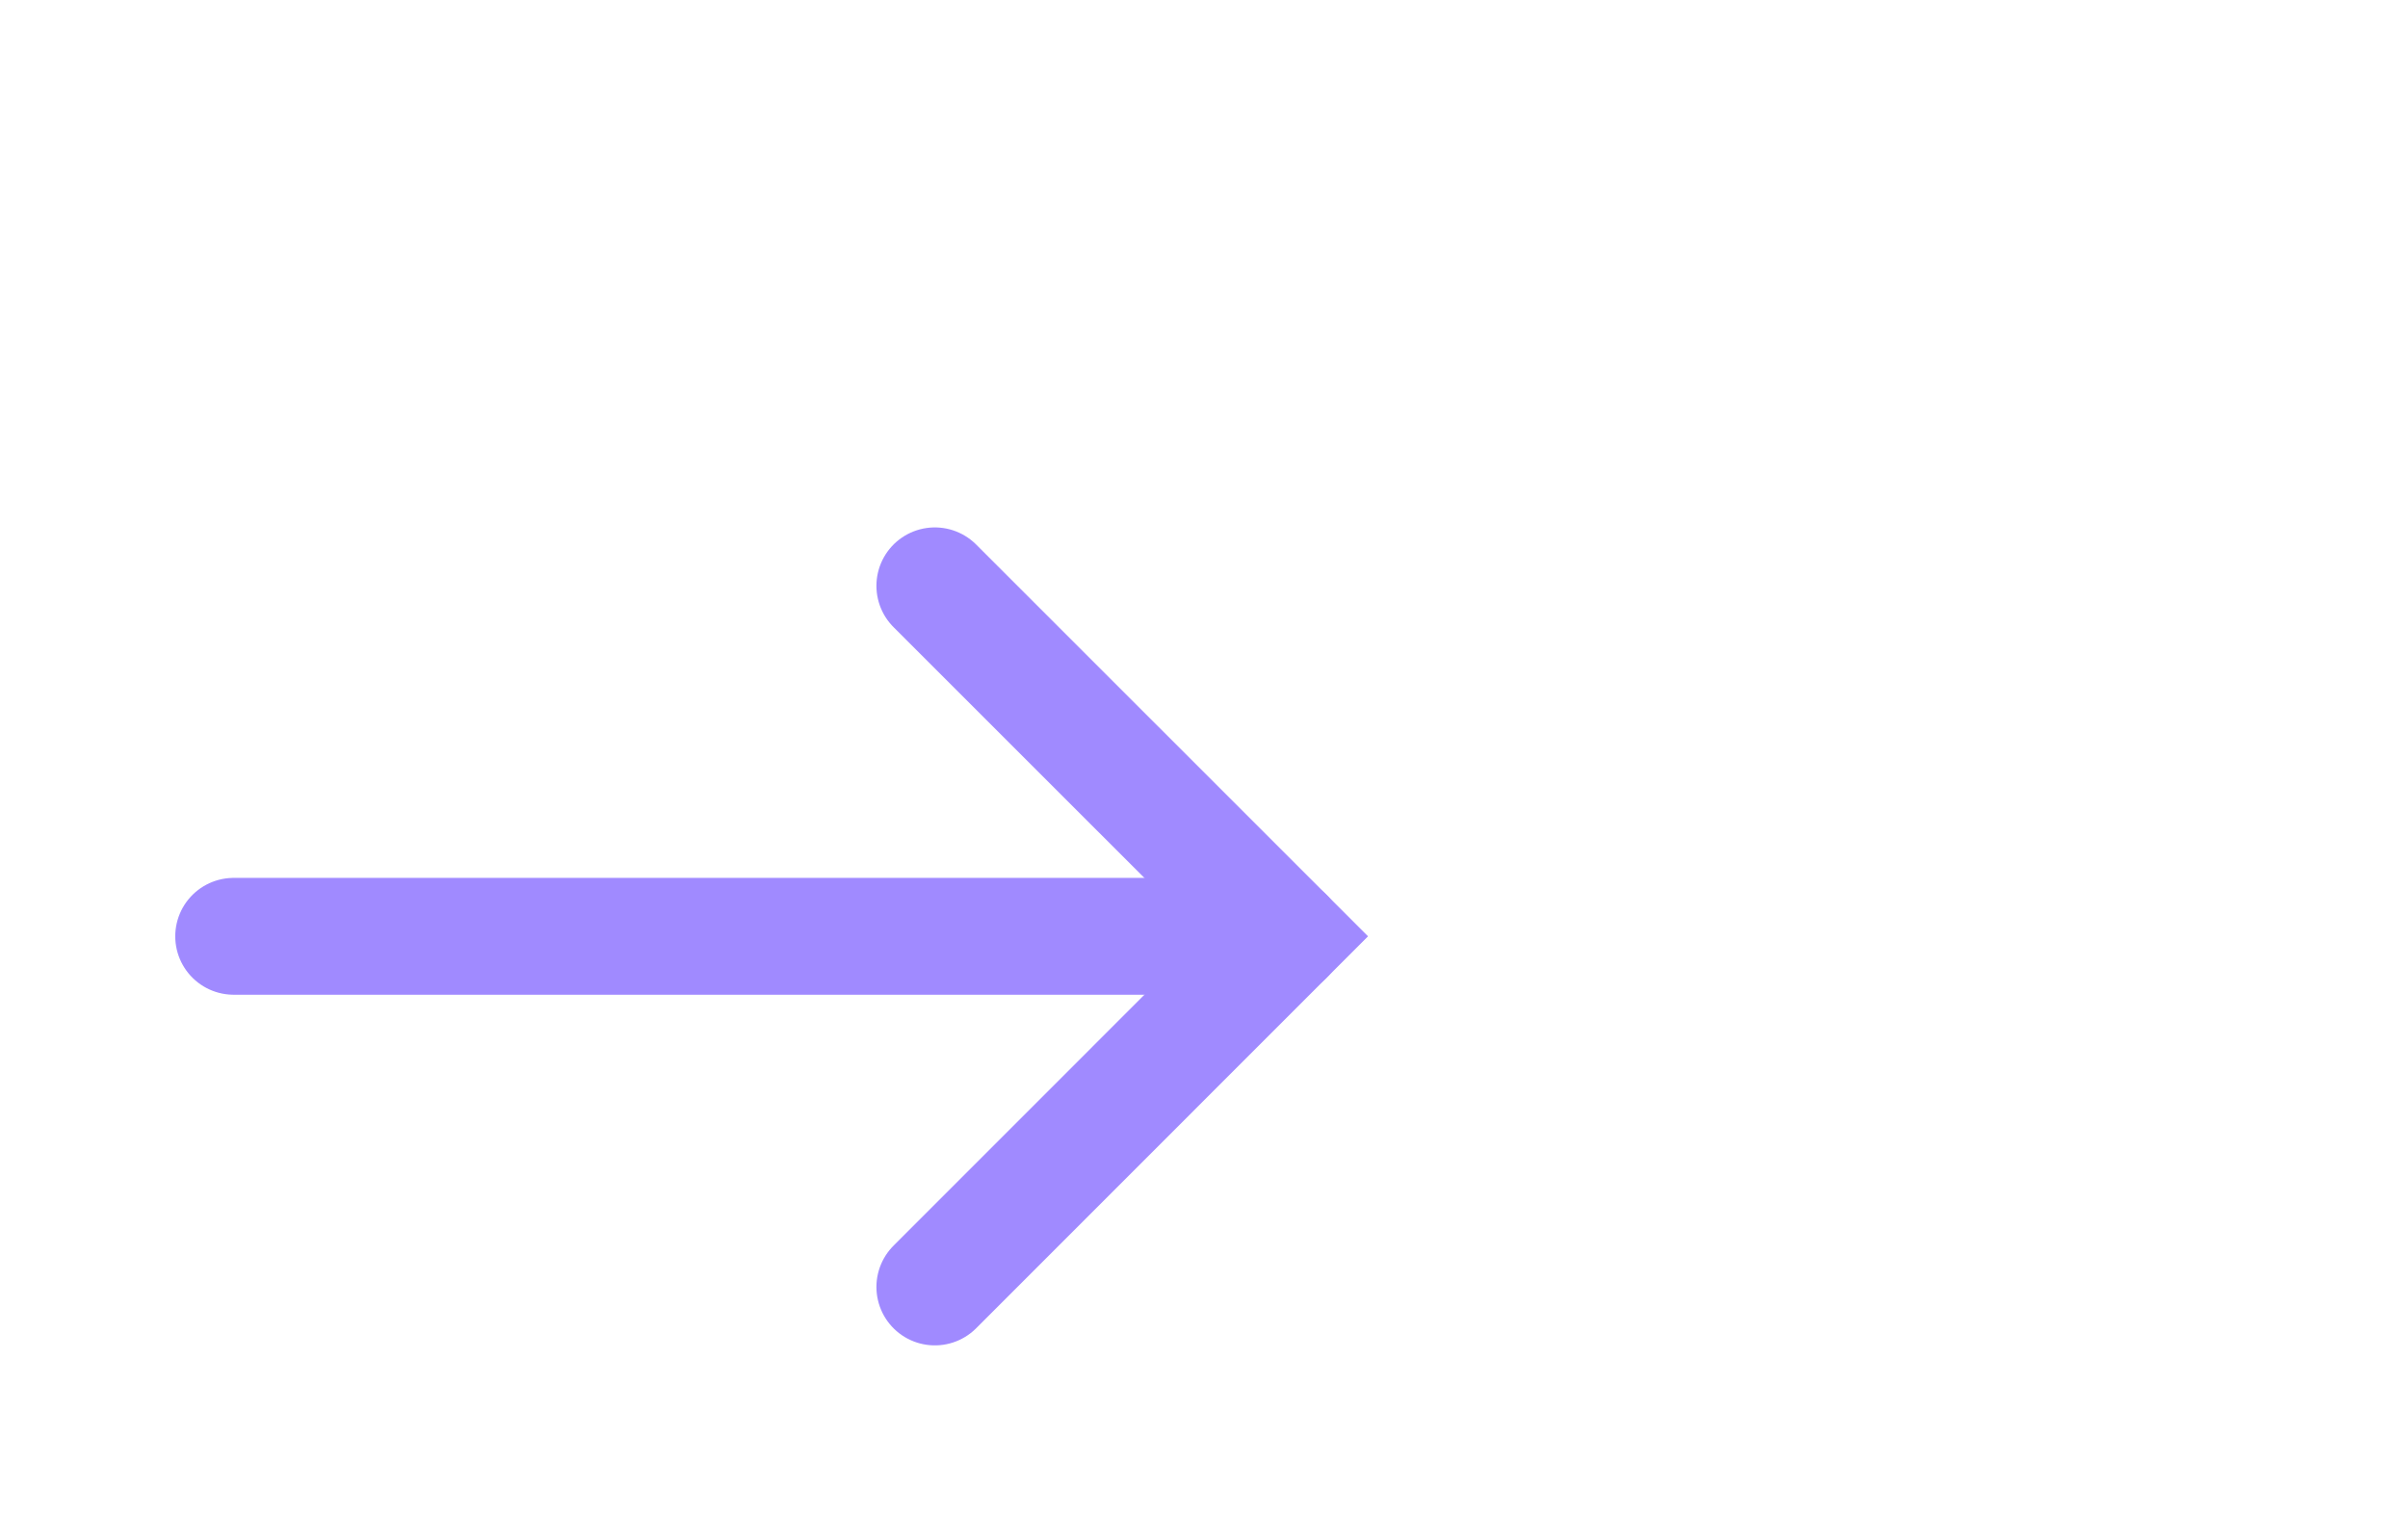 <?xml version="1.0" encoding="UTF-8"?> <svg xmlns="http://www.w3.org/2000/svg" width="27" height="17" viewBox="0 0 27 17" fill="none"> <g clip-path="url(#clip0)"> <path d="M2.62 10.499L14.413 10.499" stroke="#A08AFF" stroke-width="1.31" stroke-linecap="round"></path> <path d="M10.482 6.569L14.413 10.499L10.482 14.431" stroke="#A08AFF" stroke-width="1.31" stroke-linecap="round"></path> </g> <defs> <clipPath id="clip0"> <rect width="26.205" height="15.723" fill="white" transform="translate(0 0.638)"></rect> </clipPath> </defs> </svg> 
